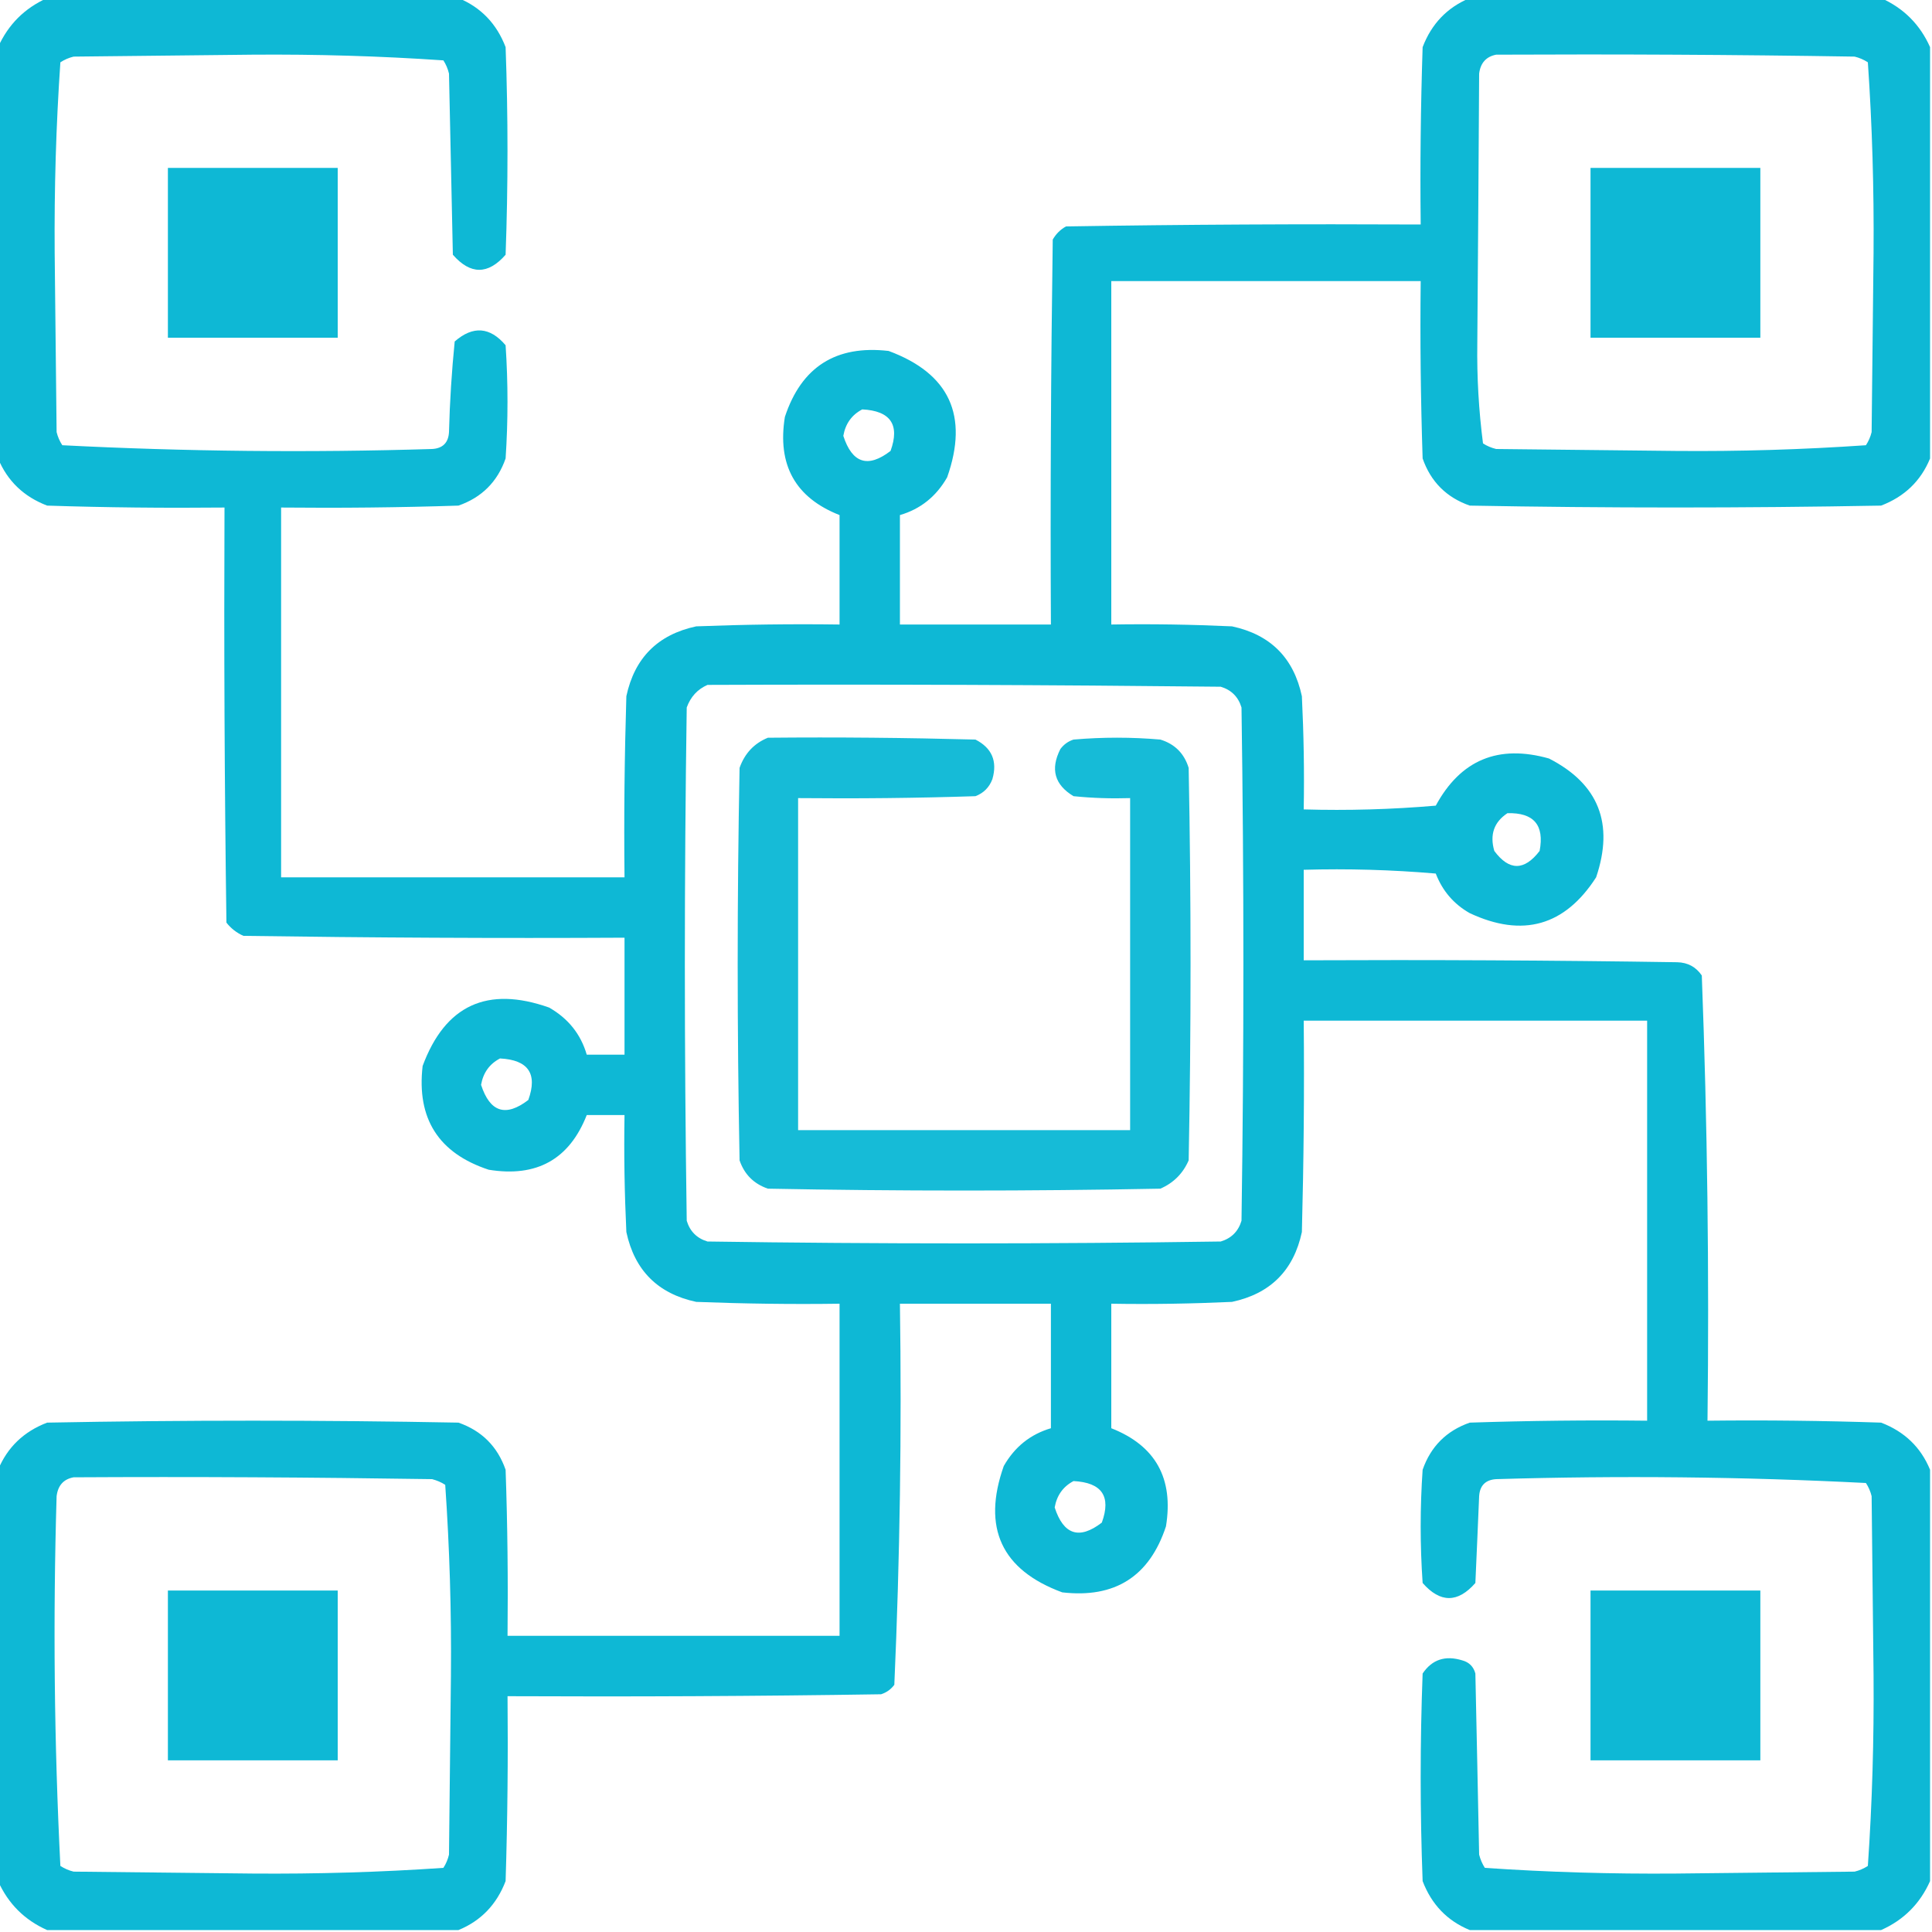 <svg width="20" height="20" viewBox="0 0 20 20" fill="none" xmlns="http://www.w3.org/2000/svg">
<g clip-path="url(#clip0_368_1330)">
<path opacity="0.963" fill-rule="evenodd" clip-rule="evenodd" d="M0.488 -0.02C1.908 -0.02 3.327 -0.02 4.746 -0.02C4.98 0.077 5.142 0.247 5.234 0.488C5.26 1.204 5.26 1.921 5.234 2.637C5.052 2.845 4.87 2.845 4.688 2.637C4.674 2.012 4.661 1.387 4.648 0.762C4.636 0.712 4.617 0.667 4.59 0.625C3.935 0.58 3.277 0.561 2.617 0.566C1.999 0.573 1.38 0.579 0.762 0.586C0.712 0.598 0.667 0.618 0.625 0.645C0.58 1.3 0.561 1.957 0.566 2.617C0.573 3.236 0.579 3.854 0.586 4.473C0.598 4.522 0.618 4.568 0.645 4.609C1.918 4.674 3.194 4.687 4.473 4.648C4.583 4.642 4.642 4.583 4.648 4.473C4.656 4.158 4.676 3.846 4.707 3.535C4.896 3.37 5.072 3.383 5.234 3.574C5.26 3.965 5.26 4.355 5.234 4.746C5.15 4.987 4.987 5.15 4.746 5.234C4.134 5.254 3.522 5.26 2.91 5.254C2.91 6.53 2.91 7.806 2.91 9.082C4.095 9.082 5.28 9.082 6.465 9.082C6.458 8.457 6.465 7.832 6.484 7.207C6.569 6.81 6.81 6.569 7.207 6.484C7.702 6.465 8.196 6.458 8.691 6.465C8.691 6.087 8.691 5.71 8.691 5.332C8.233 5.152 8.045 4.813 8.125 4.316C8.296 3.798 8.654 3.57 9.199 3.633C9.828 3.866 10.03 4.302 9.805 4.941C9.692 5.139 9.529 5.27 9.316 5.332C9.316 5.71 9.316 6.087 9.316 6.465C9.837 6.465 10.358 6.465 10.879 6.465C10.872 5.137 10.879 3.809 10.898 2.48C10.931 2.422 10.977 2.376 11.035 2.344C12.259 2.324 13.483 2.318 14.707 2.324C14.7 1.712 14.707 1.1 14.727 0.488C14.819 0.247 14.981 0.077 15.215 -0.02C16.634 -0.02 18.053 -0.02 19.473 -0.02C19.707 0.085 19.876 0.254 19.98 0.488C19.98 1.908 19.98 3.327 19.98 4.746C19.884 4.98 19.714 5.142 19.473 5.234C18.053 5.26 16.634 5.26 15.215 5.234C14.974 5.15 14.811 4.987 14.727 4.746C14.707 4.134 14.7 3.522 14.707 2.91C13.639 2.91 12.572 2.91 11.504 2.91C11.504 4.095 11.504 5.28 11.504 6.465C11.921 6.458 12.338 6.465 12.754 6.484C13.151 6.569 13.392 6.81 13.477 7.207C13.496 7.597 13.503 7.988 13.496 8.379C13.953 8.392 14.408 8.379 14.863 8.34C15.12 7.866 15.511 7.704 16.035 7.852C16.549 8.115 16.711 8.525 16.523 9.082C16.199 9.585 15.763 9.709 15.215 9.453C15.049 9.359 14.932 9.222 14.863 9.043C14.408 9.004 13.953 8.991 13.496 9.004C13.496 9.316 13.496 9.629 13.496 9.941C14.785 9.935 16.074 9.941 17.363 9.961C17.472 9.964 17.556 10.009 17.617 10.098C17.675 11.632 17.694 13.169 17.676 14.707C18.275 14.7 18.874 14.707 19.473 14.727C19.714 14.819 19.884 14.981 19.98 15.215C19.98 16.634 19.98 18.053 19.98 19.473C19.876 19.707 19.707 19.876 19.473 19.98C18.053 19.98 16.634 19.98 15.215 19.98C14.981 19.884 14.819 19.714 14.727 19.473C14.7 18.756 14.7 18.04 14.727 17.324C14.825 17.179 14.961 17.134 15.137 17.188C15.208 17.207 15.254 17.253 15.273 17.324C15.286 17.949 15.3 18.574 15.312 19.199C15.325 19.249 15.344 19.294 15.371 19.336C16.026 19.381 16.684 19.4 17.344 19.395C17.962 19.388 18.581 19.381 19.199 19.375C19.249 19.363 19.294 19.343 19.336 19.316C19.381 18.661 19.4 18.004 19.395 17.344C19.388 16.725 19.381 16.107 19.375 15.488C19.363 15.439 19.343 15.393 19.316 15.352C18.043 15.287 16.767 15.274 15.488 15.312C15.378 15.319 15.319 15.378 15.312 15.488C15.3 15.788 15.286 16.087 15.273 16.387C15.091 16.595 14.909 16.595 14.727 16.387C14.7 15.996 14.7 15.605 14.727 15.215C14.811 14.974 14.974 14.811 15.215 14.727C15.827 14.707 16.439 14.7 17.051 14.707C17.051 13.327 17.051 11.947 17.051 10.566C15.866 10.566 14.681 10.566 13.496 10.566C13.503 11.296 13.496 12.025 13.477 12.754C13.392 13.151 13.151 13.392 12.754 13.477C12.338 13.496 11.921 13.503 11.504 13.496C11.504 13.926 11.504 14.355 11.504 14.785C11.962 14.965 12.151 15.304 12.07 15.801C11.899 16.32 11.541 16.547 10.996 16.484C10.367 16.252 10.165 15.815 10.391 15.176C10.504 14.978 10.666 14.848 10.879 14.785C10.879 14.355 10.879 13.926 10.879 13.496C10.358 13.496 9.837 13.496 9.316 13.496C9.335 14.815 9.316 16.13 9.258 17.441C9.223 17.488 9.177 17.521 9.121 17.539C7.832 17.559 6.543 17.565 5.254 17.559C5.26 18.197 5.254 18.835 5.234 19.473C5.142 19.714 4.98 19.884 4.746 19.98C3.327 19.98 1.908 19.98 0.488 19.98C0.254 19.876 0.085 19.707 -0.02 19.473C-0.02 18.053 -0.02 16.634 -0.02 15.215C0.077 14.981 0.247 14.819 0.488 14.727C1.908 14.7 3.327 14.7 4.746 14.727C4.987 14.811 5.15 14.974 5.234 15.215C5.254 15.788 5.26 16.36 5.254 16.934C6.4 16.934 7.546 16.934 8.691 16.934C8.691 15.788 8.691 14.642 8.691 13.496C8.196 13.503 7.702 13.496 7.207 13.477C6.81 13.392 6.569 13.151 6.484 12.754C6.465 12.351 6.458 11.947 6.465 11.543C6.335 11.543 6.204 11.543 6.074 11.543C5.894 12.001 5.556 12.19 5.059 12.109C4.54 11.938 4.312 11.58 4.375 11.035C4.608 10.406 5.044 10.204 5.684 10.43C5.882 10.543 6.012 10.705 6.074 10.918C6.204 10.918 6.335 10.918 6.465 10.918C6.465 10.514 6.465 10.111 6.465 9.707C5.15 9.714 3.835 9.707 2.52 9.688C2.45 9.657 2.391 9.611 2.344 9.551C2.324 8.119 2.318 6.686 2.324 5.254C1.712 5.26 1.1 5.254 0.488 5.234C0.247 5.142 0.077 4.98 -0.02 4.746C-0.02 3.327 -0.02 1.908 -0.02 0.488C0.085 0.254 0.254 0.085 0.488 -0.02ZM15.488 0.566C16.725 0.56 17.962 0.566 19.199 0.586C19.249 0.598 19.294 0.618 19.336 0.645C19.381 1.3 19.4 1.957 19.395 2.617C19.388 3.236 19.381 3.854 19.375 4.473C19.363 4.522 19.343 4.568 19.316 4.609C18.661 4.654 18.004 4.674 17.344 4.668C16.725 4.661 16.107 4.655 15.488 4.648C15.439 4.636 15.393 4.617 15.352 4.59C15.308 4.248 15.288 3.903 15.293 3.555C15.3 2.629 15.307 1.698 15.312 0.762C15.326 0.651 15.385 0.586 15.488 0.566ZM1.738 1.738C2.324 1.738 2.91 1.738 3.496 1.738C3.496 2.324 3.496 2.91 3.496 3.496C2.91 3.496 2.324 3.496 1.738 3.496C1.738 2.91 1.738 2.324 1.738 1.738ZM16.465 1.738C17.051 1.738 17.637 1.738 18.223 1.738C18.223 2.324 18.223 2.91 18.223 3.496C17.637 3.496 17.051 3.496 16.465 3.496C16.465 2.91 16.465 2.324 16.465 1.738ZM8.926 4.238C9.219 4.253 9.317 4.397 9.219 4.668C8.985 4.848 8.822 4.796 8.73 4.512C8.752 4.386 8.817 4.295 8.926 4.238ZM7.324 7.09C9.095 7.083 10.866 7.09 12.637 7.109C12.747 7.142 12.819 7.214 12.852 7.324C12.878 9.095 12.878 10.866 12.852 12.637C12.819 12.747 12.747 12.819 12.637 12.852C10.866 12.878 9.095 12.878 7.324 12.852C7.214 12.819 7.142 12.747 7.109 12.637C7.083 10.866 7.083 9.095 7.109 7.324C7.149 7.213 7.221 7.135 7.324 7.09ZM15.605 8.418C15.878 8.411 15.989 8.541 15.938 8.809C15.779 9.016 15.623 9.016 15.469 8.809C15.42 8.64 15.466 8.51 15.605 8.418ZM5.176 10.957C5.469 10.972 5.567 11.115 5.469 11.387C5.235 11.566 5.072 11.514 4.98 11.23C5.002 11.105 5.067 11.014 5.176 10.957ZM0.762 15.293C1.999 15.286 3.236 15.293 4.473 15.312C4.522 15.325 4.568 15.344 4.609 15.371C4.654 16.026 4.674 16.684 4.668 17.344C4.661 17.962 4.655 18.581 4.648 19.199C4.636 19.249 4.617 19.294 4.59 19.336C3.935 19.381 3.277 19.4 2.617 19.395C1.999 19.388 1.38 19.381 0.762 19.375C0.712 19.363 0.667 19.343 0.625 19.316C0.561 18.043 0.548 16.767 0.586 15.488C0.6 15.377 0.658 15.312 0.762 15.293ZM11.113 15.332C11.407 15.347 11.505 15.49 11.406 15.762C11.173 15.941 11.01 15.889 10.918 15.605C10.94 15.48 11.005 15.389 11.113 15.332ZM1.738 16.465C2.324 16.465 2.91 16.465 3.496 16.465C3.496 17.051 3.496 17.637 3.496 18.223C2.91 18.223 2.324 18.223 1.738 18.223C1.738 17.637 1.738 17.051 1.738 16.465ZM16.465 16.465C17.051 16.465 17.637 16.465 18.223 16.465C18.223 17.051 18.223 17.637 18.223 18.223C17.637 18.223 17.051 18.223 16.465 18.223C16.465 17.637 16.465 17.051 16.465 16.465Z" fill="#06b6d4"/>
<path opacity="0.933" fill-rule="evenodd" clip-rule="evenodd" d="M7.949 7.637C8.665 7.63 9.382 7.637 10.098 7.656C10.268 7.743 10.327 7.88 10.273 8.066C10.241 8.151 10.182 8.21 10.098 8.242C9.486 8.262 8.874 8.268 8.262 8.262C8.262 9.408 8.262 10.553 8.262 11.699C9.408 11.699 10.553 11.699 11.699 11.699C11.699 10.553 11.699 9.408 11.699 8.262C11.504 8.268 11.308 8.262 11.113 8.242C10.917 8.124 10.871 7.962 10.977 7.754C11.012 7.707 11.057 7.674 11.113 7.656C11.413 7.63 11.712 7.63 12.012 7.656C12.162 7.702 12.259 7.8 12.305 7.949C12.331 9.303 12.331 10.658 12.305 12.012C12.246 12.148 12.148 12.246 12.012 12.305C10.658 12.331 9.303 12.331 7.949 12.305C7.804 12.255 7.706 12.158 7.656 12.012C7.63 10.658 7.63 9.303 7.656 7.949C7.709 7.799 7.807 7.695 7.949 7.637Z" fill="#06b6d4"/>
</g>
<defs>
<clipPath id="clip0_368_1330">
<rect width="20" height="20" fill="white"/>
</clipPath>
</defs>
</svg>
